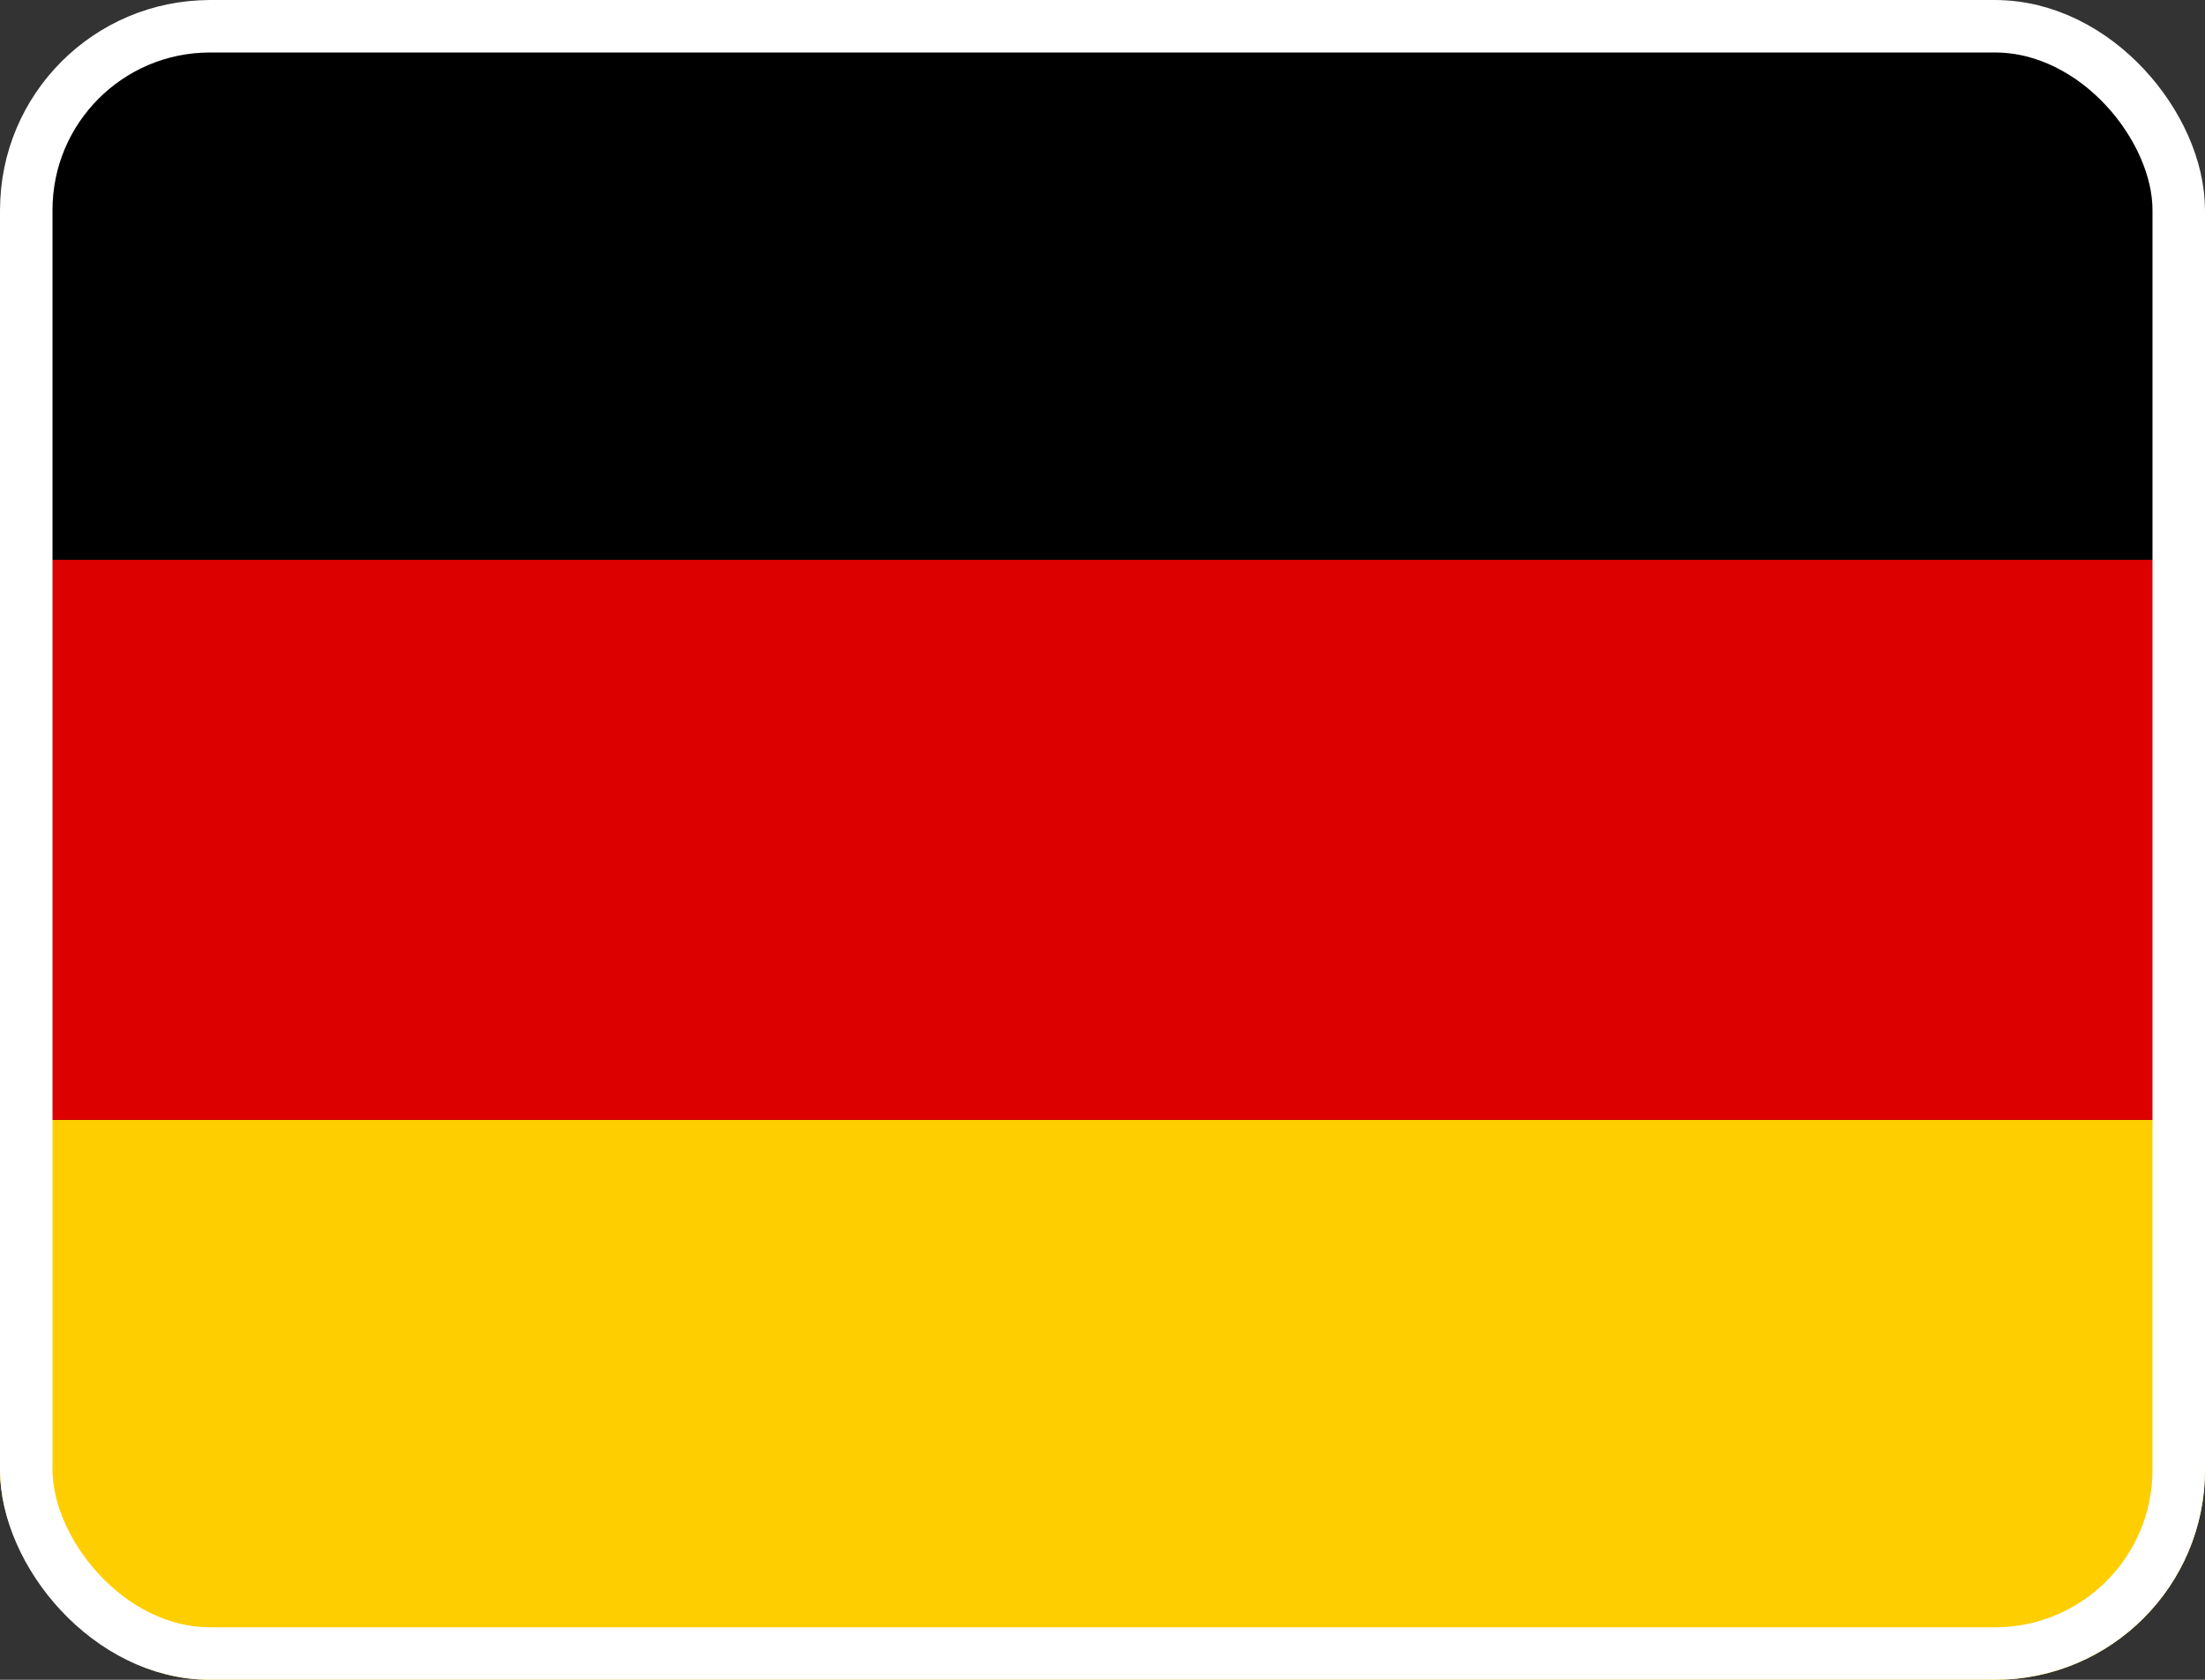 <svg width="21" height="16" viewBox="0 0 21 16" fill="none" xmlns="http://www.w3.org/2000/svg">
<rect x="0" y="0" width="21" height="16" fill="#333333" stroke="none"/>
<g clip-path="url(#clip0_161_4302)">
<path d="M0 10.667H21V16H0V10.667Z" fill="#FFCE00"/>
<path d="M0 0H21V5.333H0V0Z" fill="black"/>
<path d="M0 5.333H21V10.667H0V5.333Z" fill="#DD0000"/>
</g>
<rect x="0.25" y="0.25" width="20.5" height="15.5" rx="1.75" stroke="white" stroke-width="0.5"/>
<defs>
<clipPath id="clip0_161_4302">
<rect width="21" height="16" rx="2" fill="white"/>
</clipPath>
</defs>
</svg>
